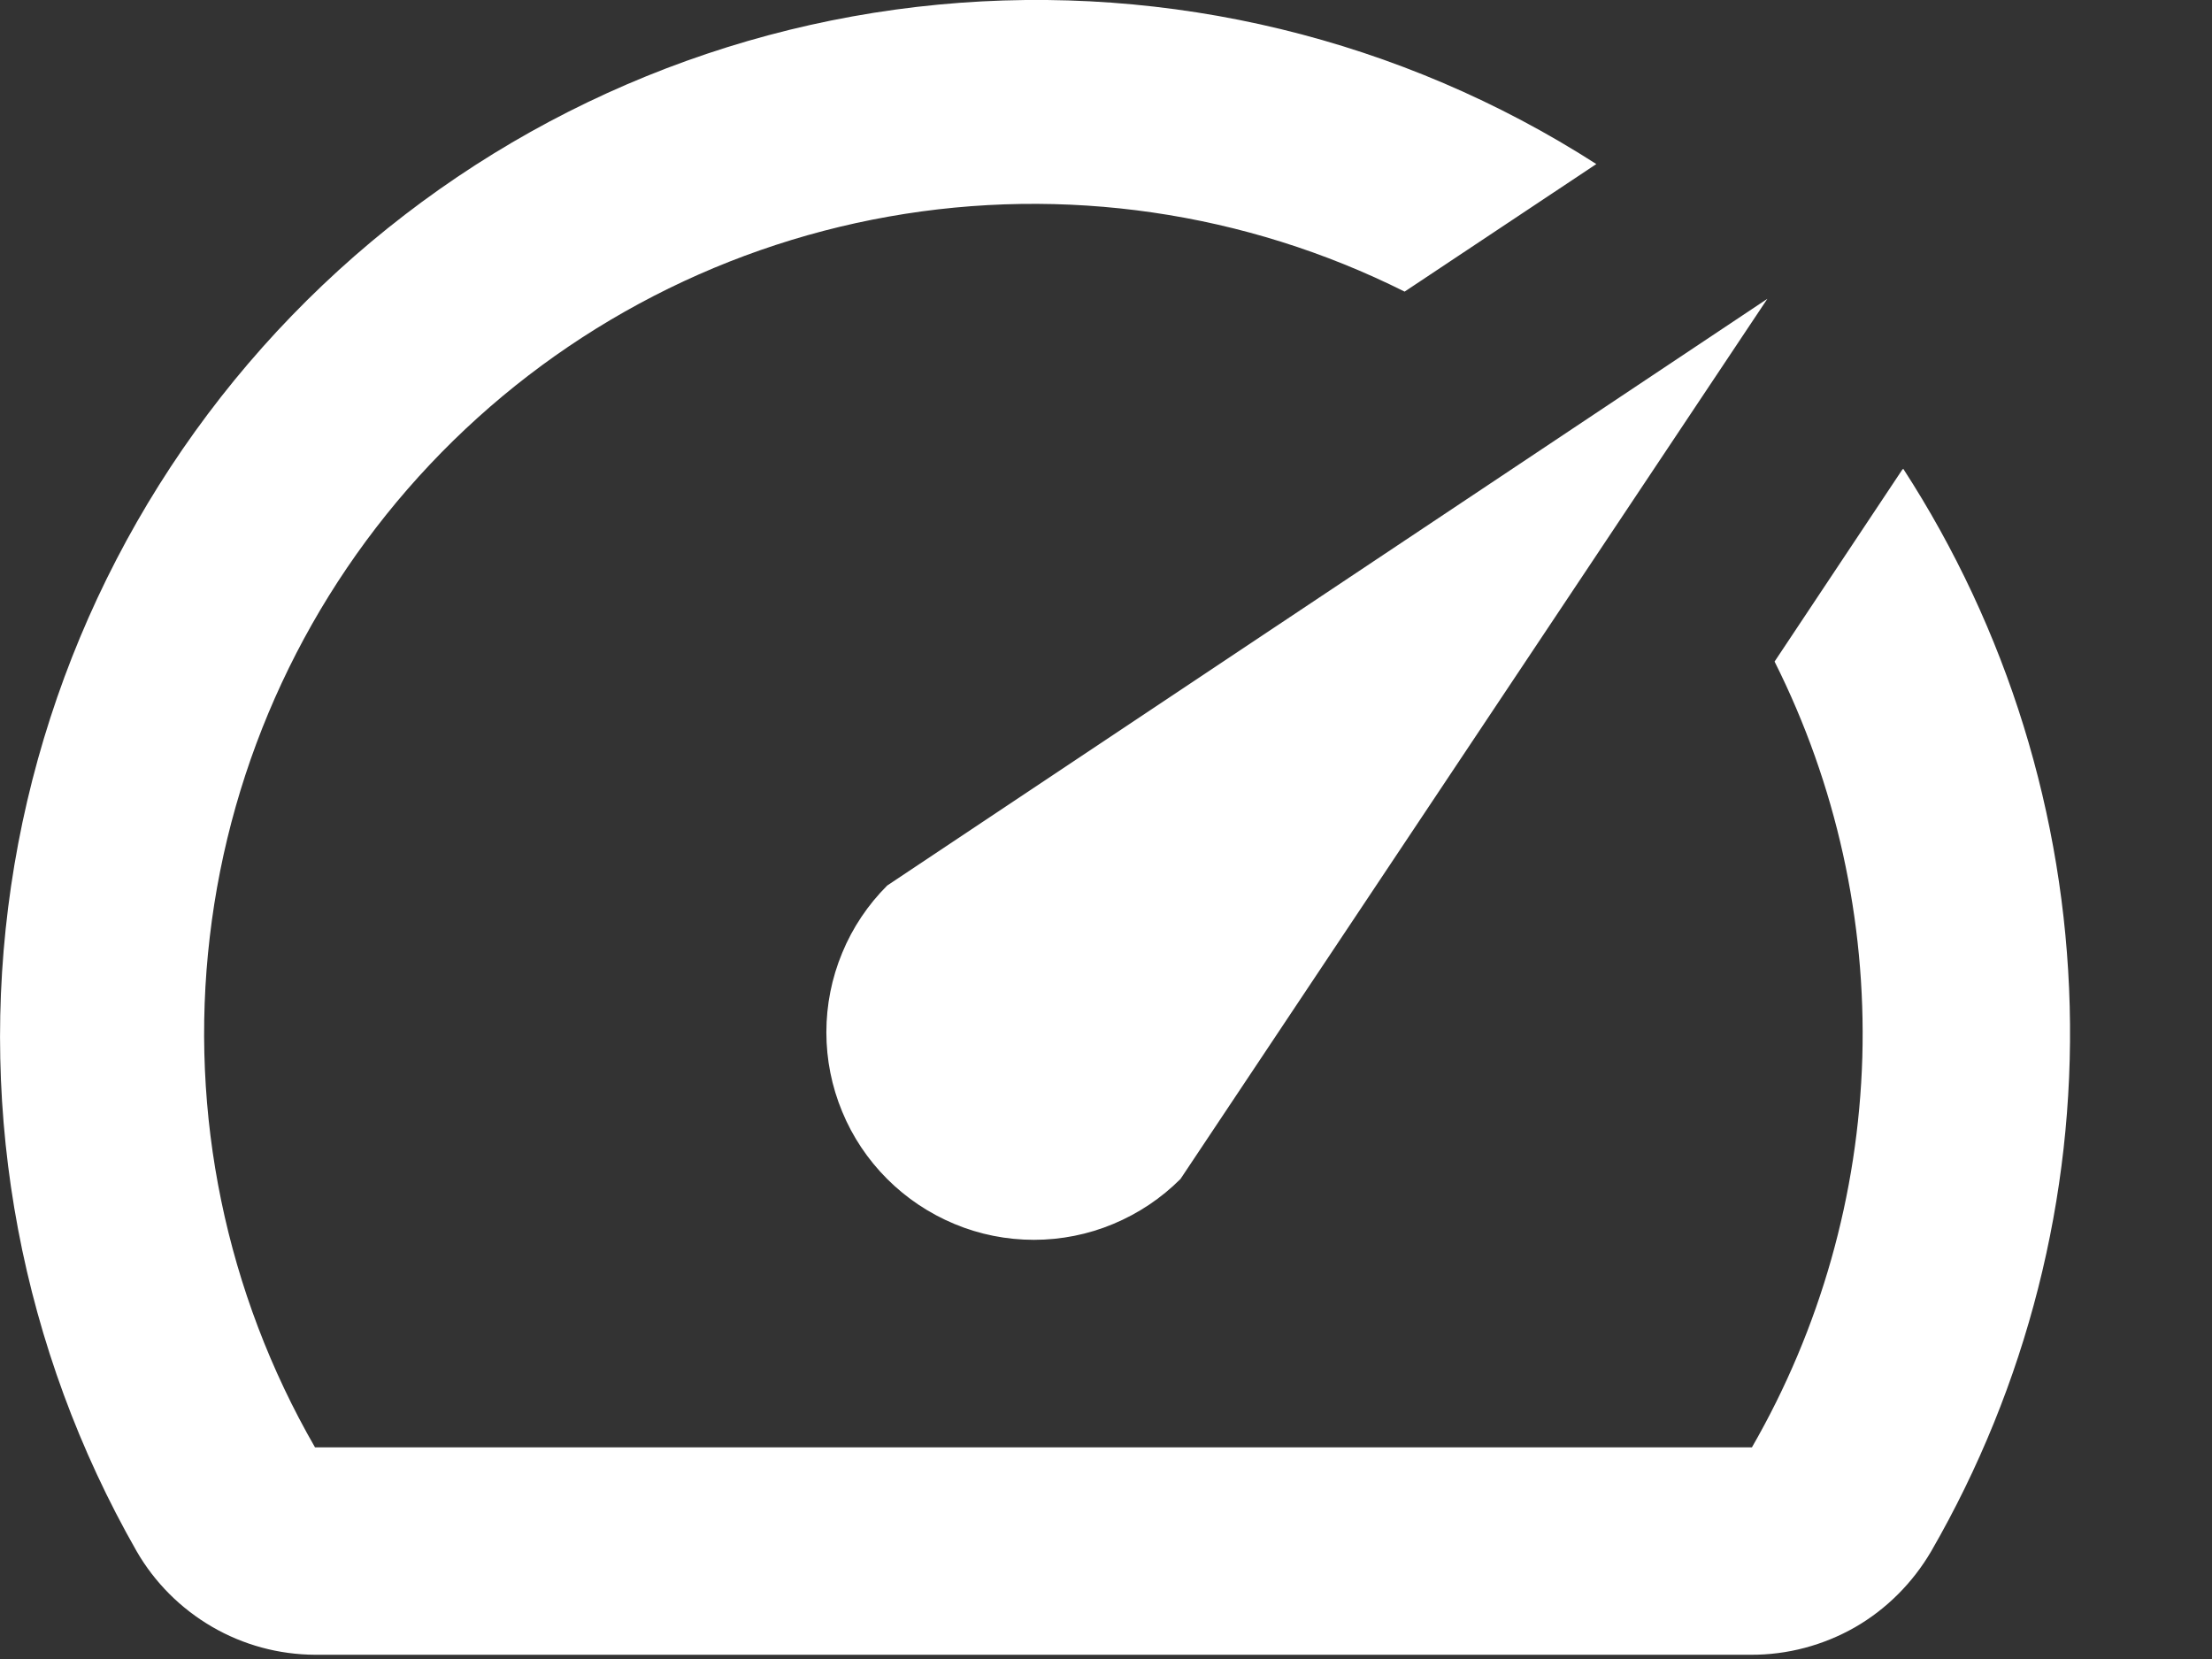 <svg width="12" height="9" viewBox="0 0 12 9" fill="none" xmlns="http://www.w3.org/2000/svg">
<rect x="0" y="0" width="12" height="9" fill="#333333" stroke="none"/>
<path fill-rule="evenodd" clip-rule="evenodd" d="M9.627 3.589L10.319 2.549L10.325 2.543C10.889 3.413 11.201 4.422 11.228 5.458C11.255 6.494 10.995 7.517 10.477 8.415C10.377 8.586 10.235 8.729 10.063 8.828C9.891 8.926 9.696 8.978 9.498 8.977H1.709C1.512 8.976 1.32 8.924 1.15 8.825C0.98 8.726 0.839 8.585 0.741 8.415C0.117 7.322 -0.123 6.052 0.06 4.807C0.243 3.562 0.838 2.414 1.75 1.547C2.662 0.68 3.839 0.144 5.091 0.025C6.344 -0.094 7.601 0.21 8.66 0.89L7.62 1.582C6.755 1.149 5.773 1.006 4.821 1.175C3.869 1.344 2.996 1.816 2.333 2.519C1.669 3.223 1.25 4.122 1.138 5.083C1.025 6.043 1.226 7.014 1.709 7.852H9.504C9.875 7.208 10.081 6.481 10.103 5.736C10.124 4.992 9.961 4.255 9.627 3.589ZM5.178 6.64C5.041 6.583 4.917 6.5 4.813 6.396C4.708 6.291 4.625 6.167 4.569 6.031C4.512 5.894 4.483 5.748 4.483 5.6C4.483 5.452 4.512 5.306 4.569 5.169C4.625 5.033 4.708 4.909 4.813 4.804L9.588 1.621L6.404 6.396C6.3 6.5 6.176 6.583 6.039 6.64C5.903 6.697 5.756 6.726 5.609 6.726C5.461 6.726 5.314 6.697 5.178 6.64Z" fill="white"/>
</svg>
